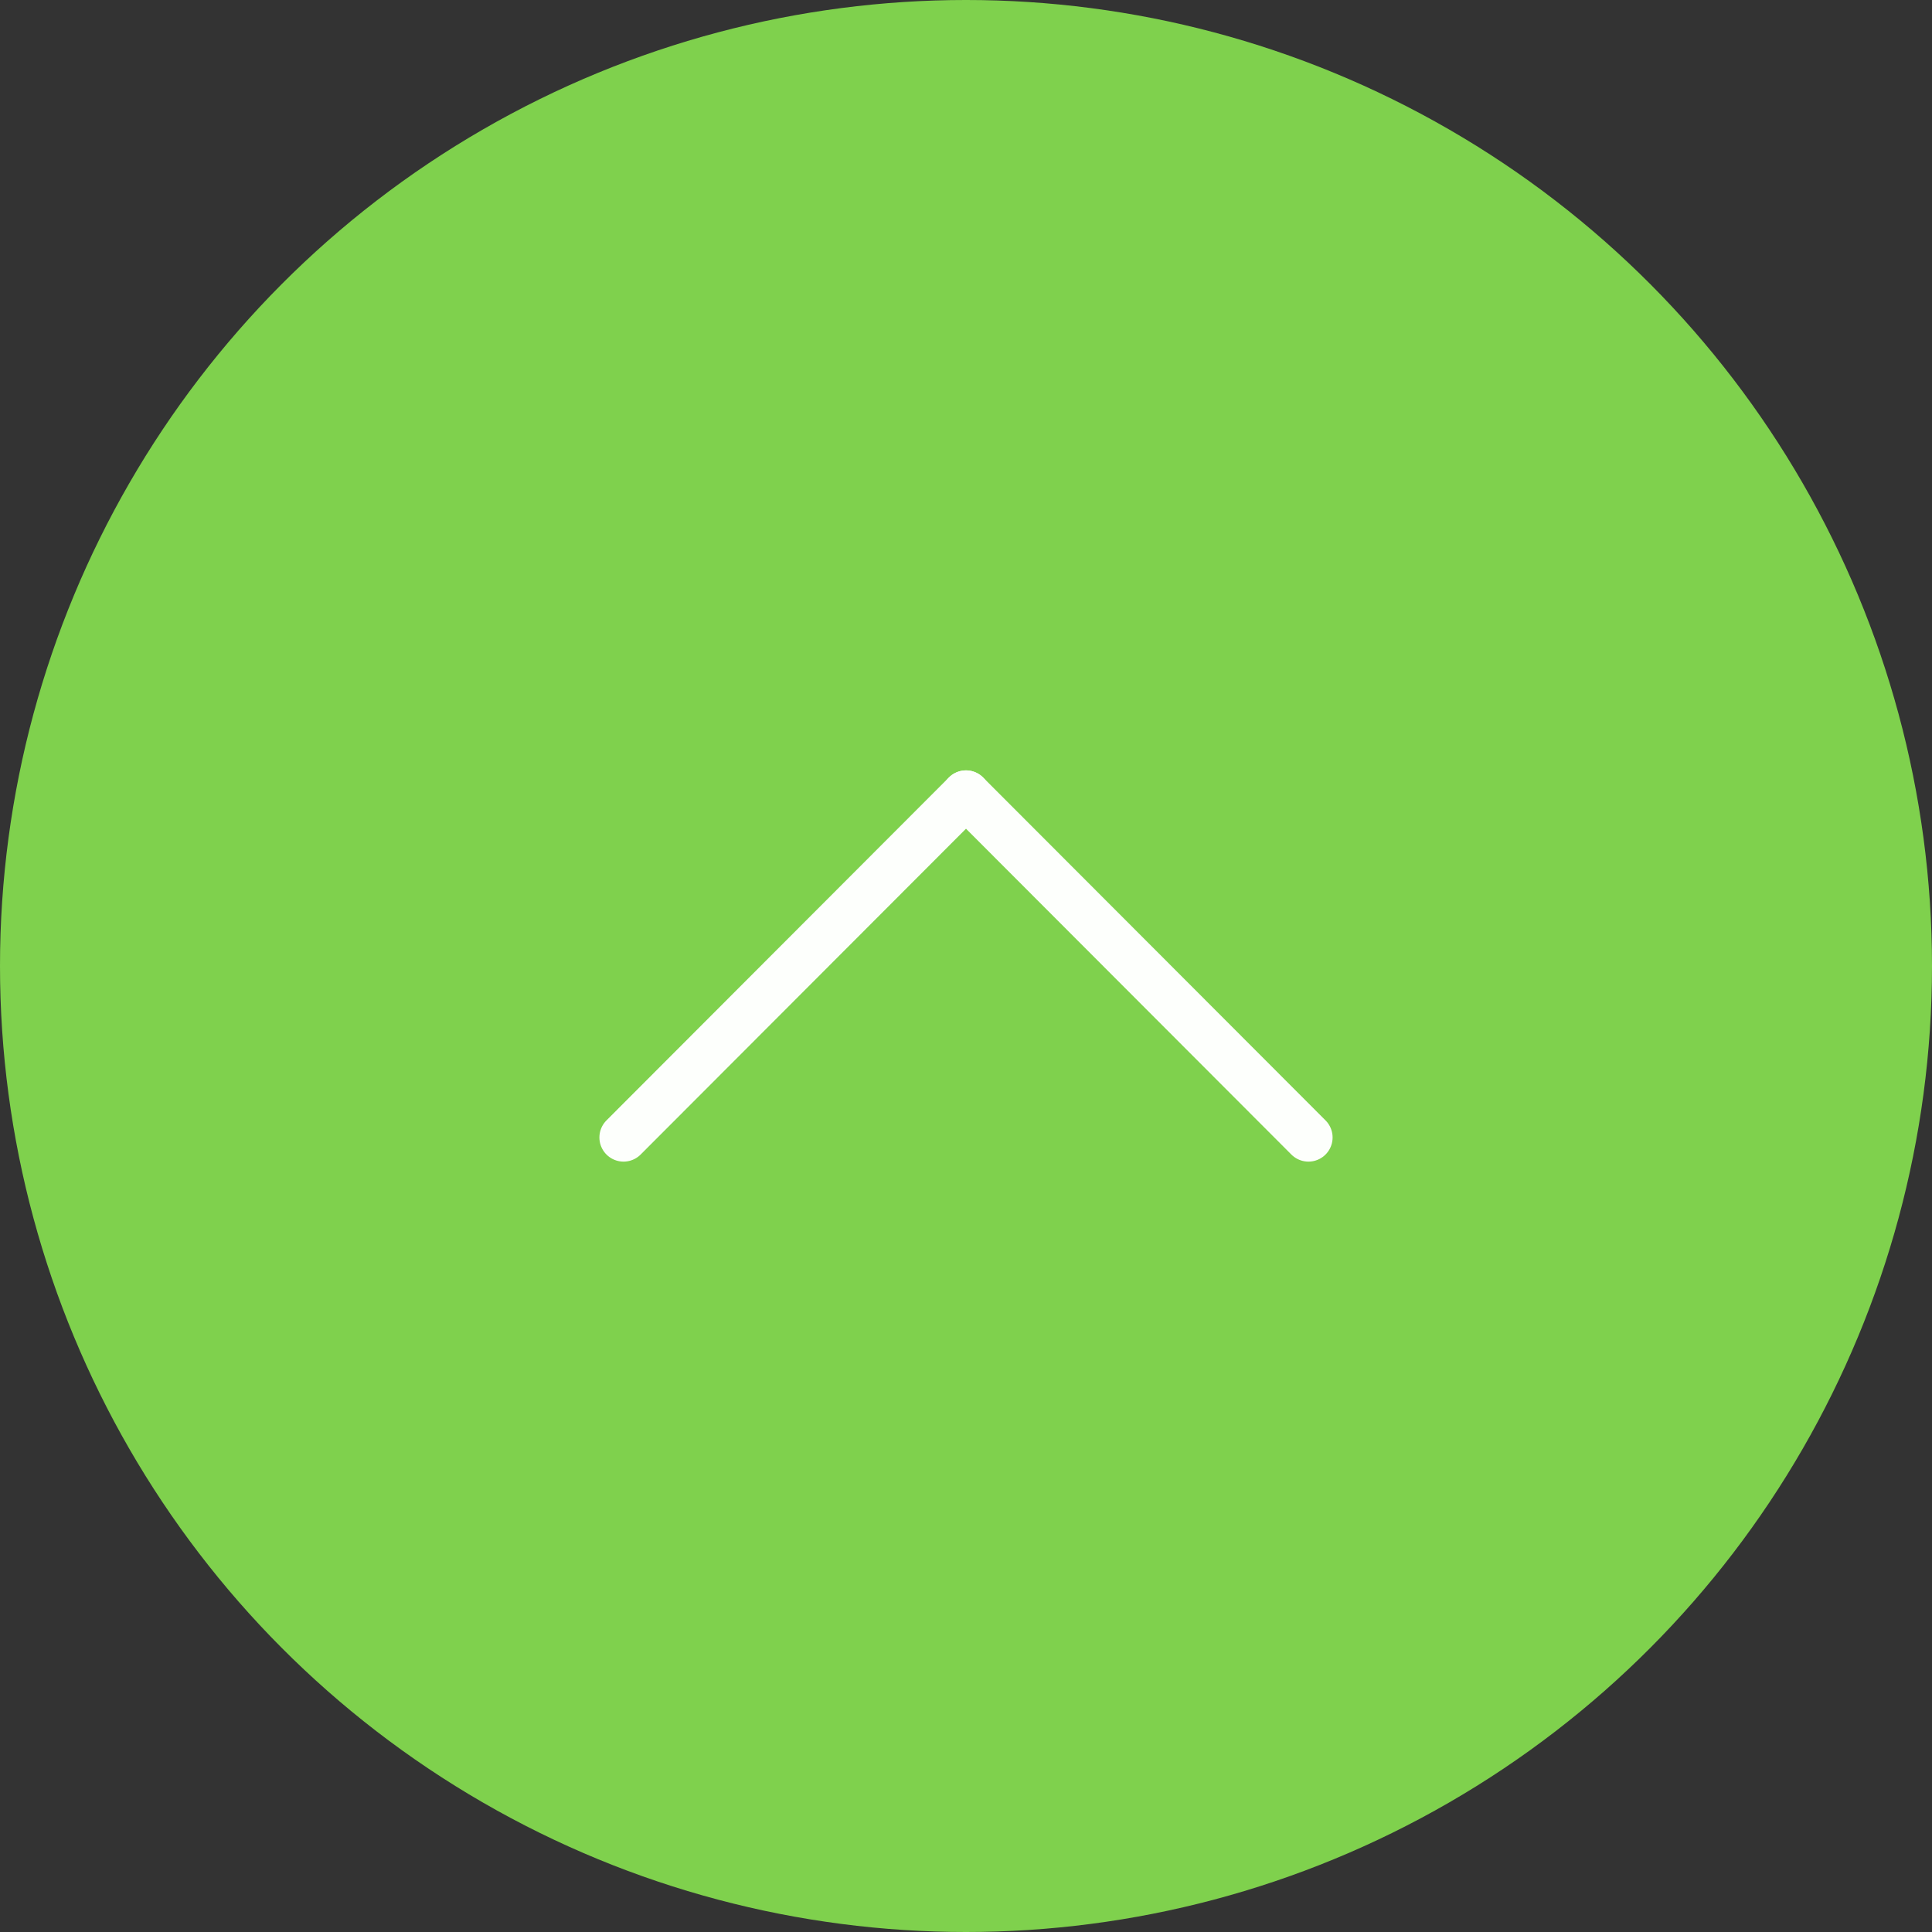 <?xml version="1.0" encoding="UTF-8"?>
<svg id="_レイヤー_2" data-name="レイヤー 2" xmlns="http://www.w3.org/2000/svg" viewBox="0 0 40 40">
  <rect x="0" y="0" width="40" height="40" fill="#333333" stroke="none"/>
  <defs>
    <style>
      .cls-1 {
        fill: #7fd14d;
      }

      .cls-2 {
        fill: none;
        stroke: #fdfffc;
        stroke-linecap: round;
        stroke-miterlimit: 10;
      }
    </style>
  </defs>
  <g id="_レイヤー_2-2" data-name="レイヤー 2">
    <circle class="cls-1" cx="20" cy="20" r="20"/>
    <line class="cls-2" x1="20" y1="16.45" x2="12.91" y2="23.55"/>
    <line class="cls-2" x1="20" y1="16.45" x2="27.09" y2="23.55"/>
  </g>
</svg>
